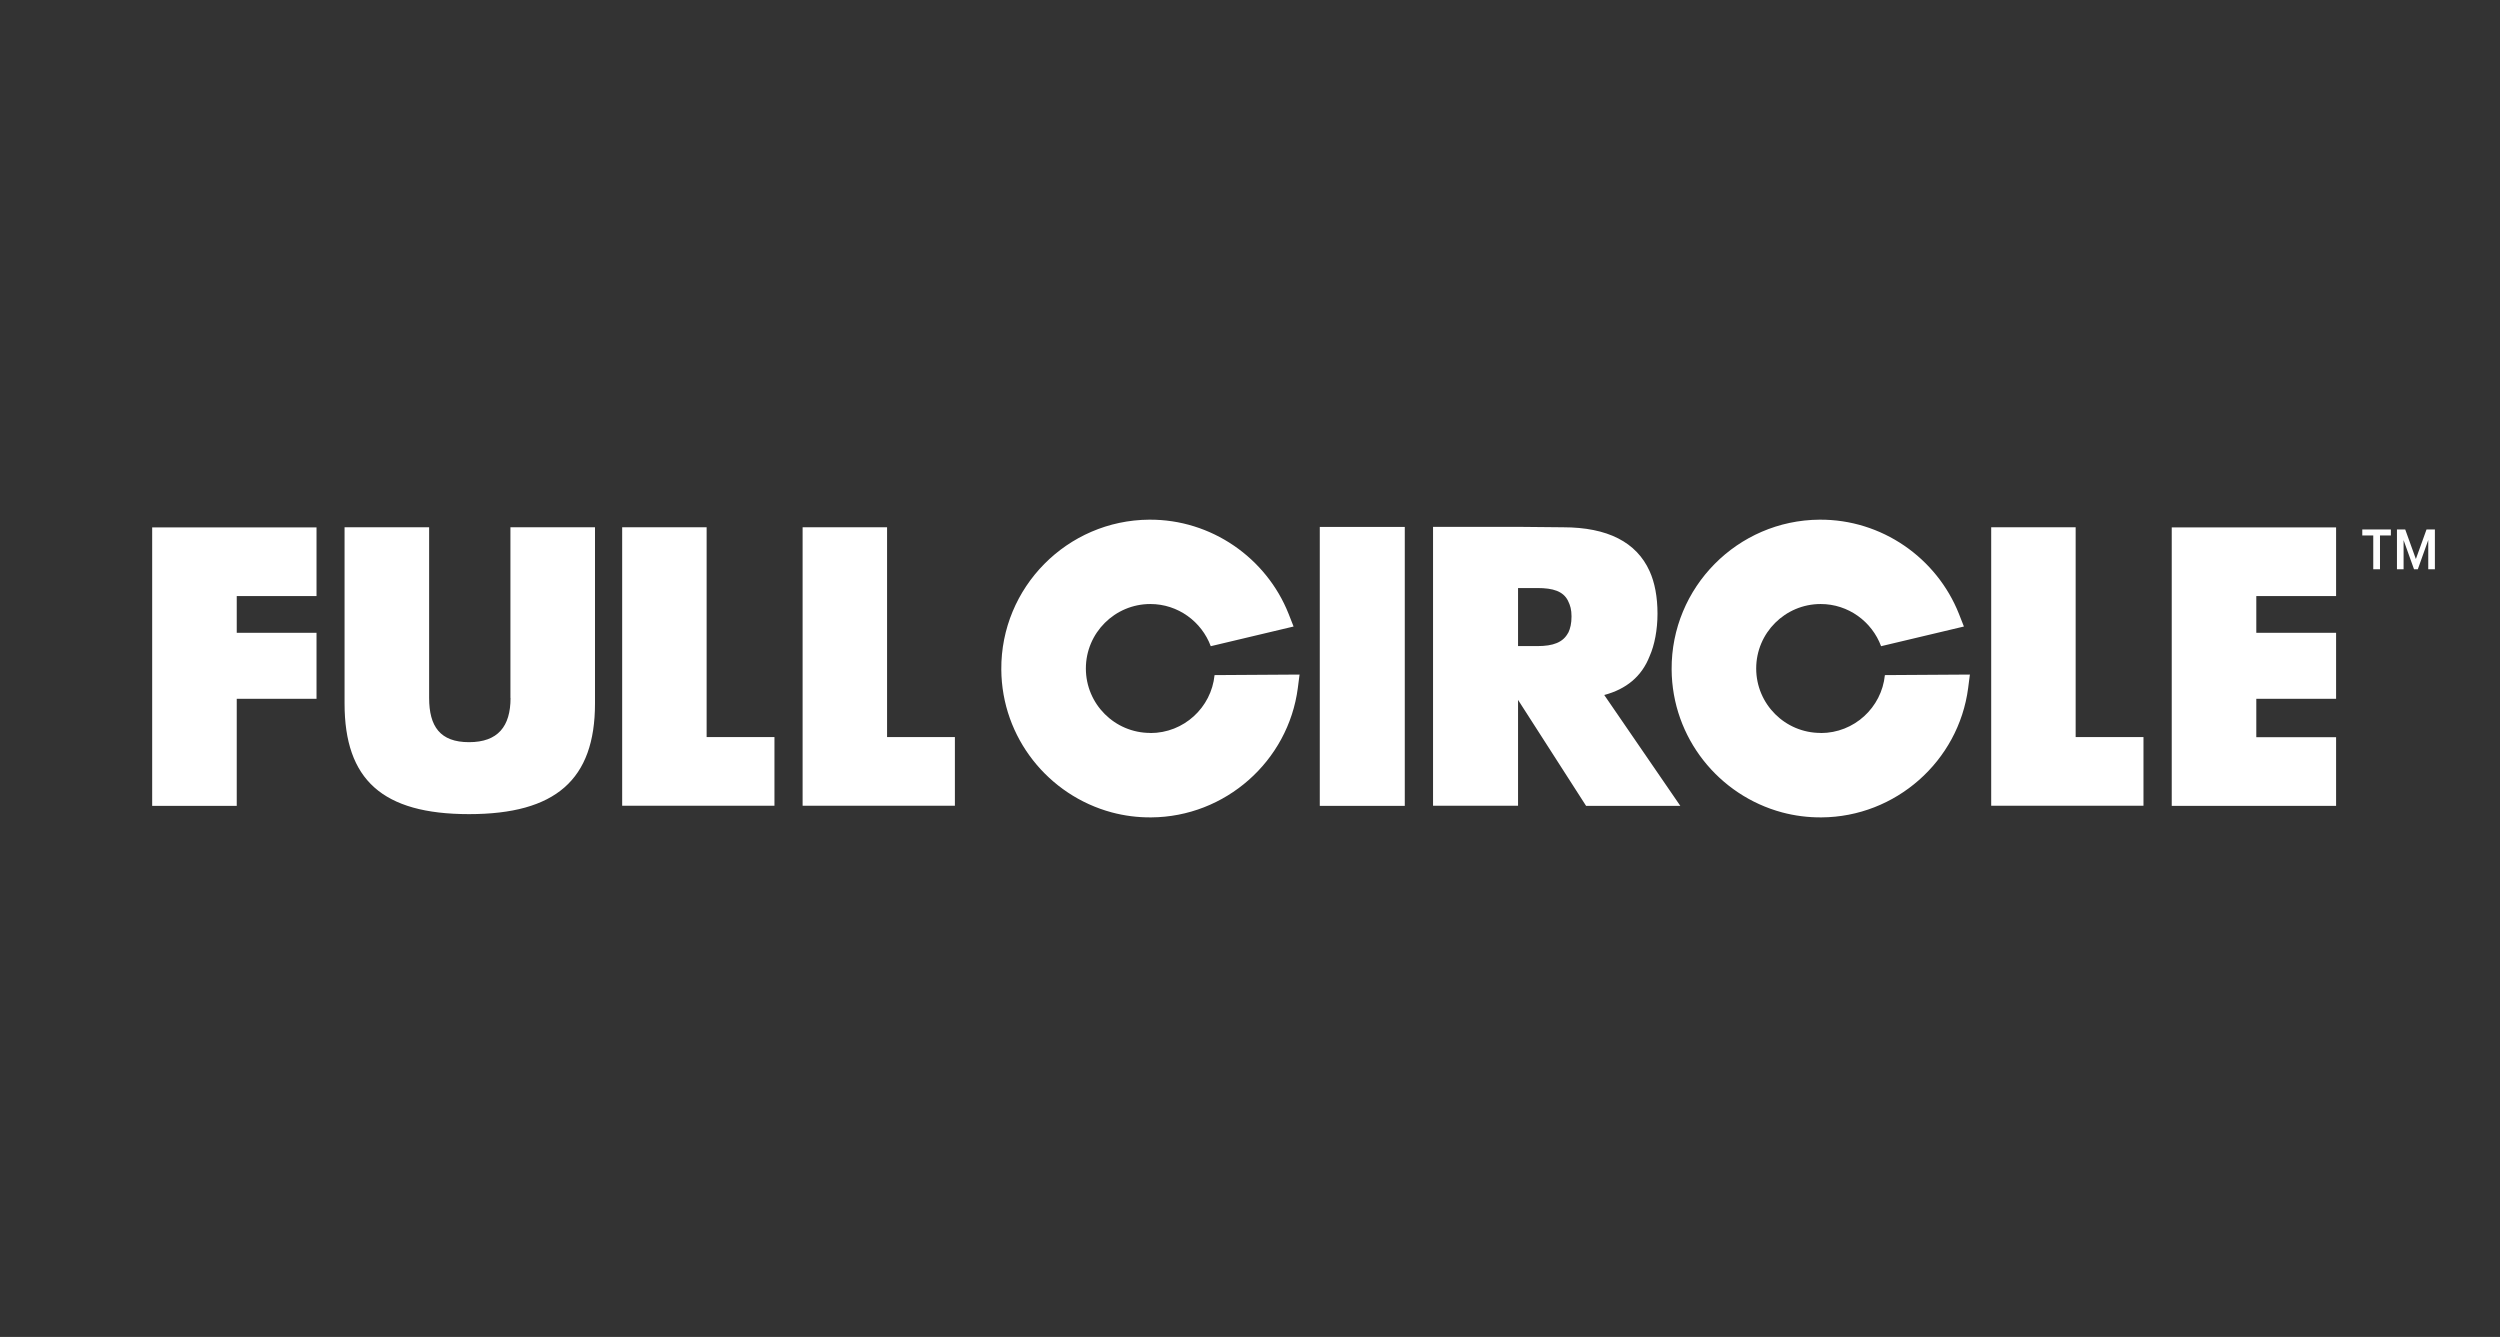 <?xml version="1.0" encoding="UTF-8"?> <svg xmlns="http://www.w3.org/2000/svg" id="Full_Circle" data-name="Full Circle" viewBox="0 0 230 123"><rect x="0" y="0" width="230" height="123" fill="#333333" stroke="none"/><defs><style> .cls-1 { fill: #fff; } </style></defs><path class="cls-1" d="M46.97,64.21c0,2.62-1.16,4.07-3.82,4.07s-3.67-1.45-3.67-4.07v-15.7h-7.78v16.21c0,7.02,3.49,10.18,11.45,10.18s11.59-3.16,11.59-10.18v-16.21h-7.78v15.7ZM65.01,48.51h-7.77v25.62h14.01v-6.32h-6.24v-19.3ZM81.61,48.51h-7.77v25.62h14.01v-6.32h-6.24v-19.3ZM14,74.14h7.78v-9.85h7.34v-6.07h-7.34v-3.38h7.34v-6.32h-15.12v25.63ZM190.96,48.51h-7.77v25.62h14.01v-6.32h-6.24v-19.3ZM199.8,74.14h15.12v-6.32h-7.34v-3.53h7.34v-6.07h-7.34v-3.38h7.34v-6.32h-15.12v25.62ZM121.42,74.14h7.82v-25.66h-7.82v25.66ZM151.76,60.38c.47-1.05.73-2.47.73-3.92,0-1.53-.25-2.87-.73-3.92-1.2-2.65-3.85-4.03-7.95-4.03l-4.15-.04h-7.82v25.66h7.82v-9.74l6.26,9.75h8.67s-7-10.2-7-10.2c2.03-.54,3.45-1.71,4.17-3.56ZM144.28,58.2c-.47.91-1.41,1.24-2.83,1.24h-1.79v-5.34h1.79c1.42,0,2.36.29,2.8,1.16.22.44.33.83.33,1.45,0,.65-.11,1.09-.29,1.49ZM105.83,67.43c-3.28,0-5.93-2.66-5.93-5.93s2.66-5.93,5.93-5.93c2.55,0,4.72,1.62,5.56,3.88l7.62-1.81-.46-1.17h0c-2.04-5.14-7.11-8.7-12.82-8.66-7.55.05-13.66,6.23-13.61,13.78.04,6.3,4.35,11.59,10.16,13.15,1.16.31,2.37.47,3.63.46,6.81-.04,12.61-5.16,13.49-11.9l.16-1.24-7.82.05c-.3,2.99-2.83,5.33-5.9,5.33ZM167.5,67.43c-3.28,0-5.93-2.66-5.93-5.93s2.66-5.93,5.93-5.93c2.55,0,4.72,1.62,5.56,3.88l7.62-1.81-.46-1.17h0c-2.04-5.14-7.1-8.7-12.82-8.66-7.55.05-13.66,6.23-13.61,13.78.04,6.3,4.35,11.59,10.16,13.15,1.16.31,2.38.47,3.63.46,6.81-.04,12.61-5.16,13.49-11.9l.16-1.24-7.82.05c-.3,2.99-2.83,5.33-5.9,5.33ZM217.33,49.26h1.01v3.11h.62v-3.11h1v-.55h-2.63v.55ZM223.24,48.71l-.98,2.72-.98-2.72h-.76v3.66h.61v-2.68l.96,2.68h.35l.96-2.69v2.69h.61v-3.66h-.76Z"></path></svg> 